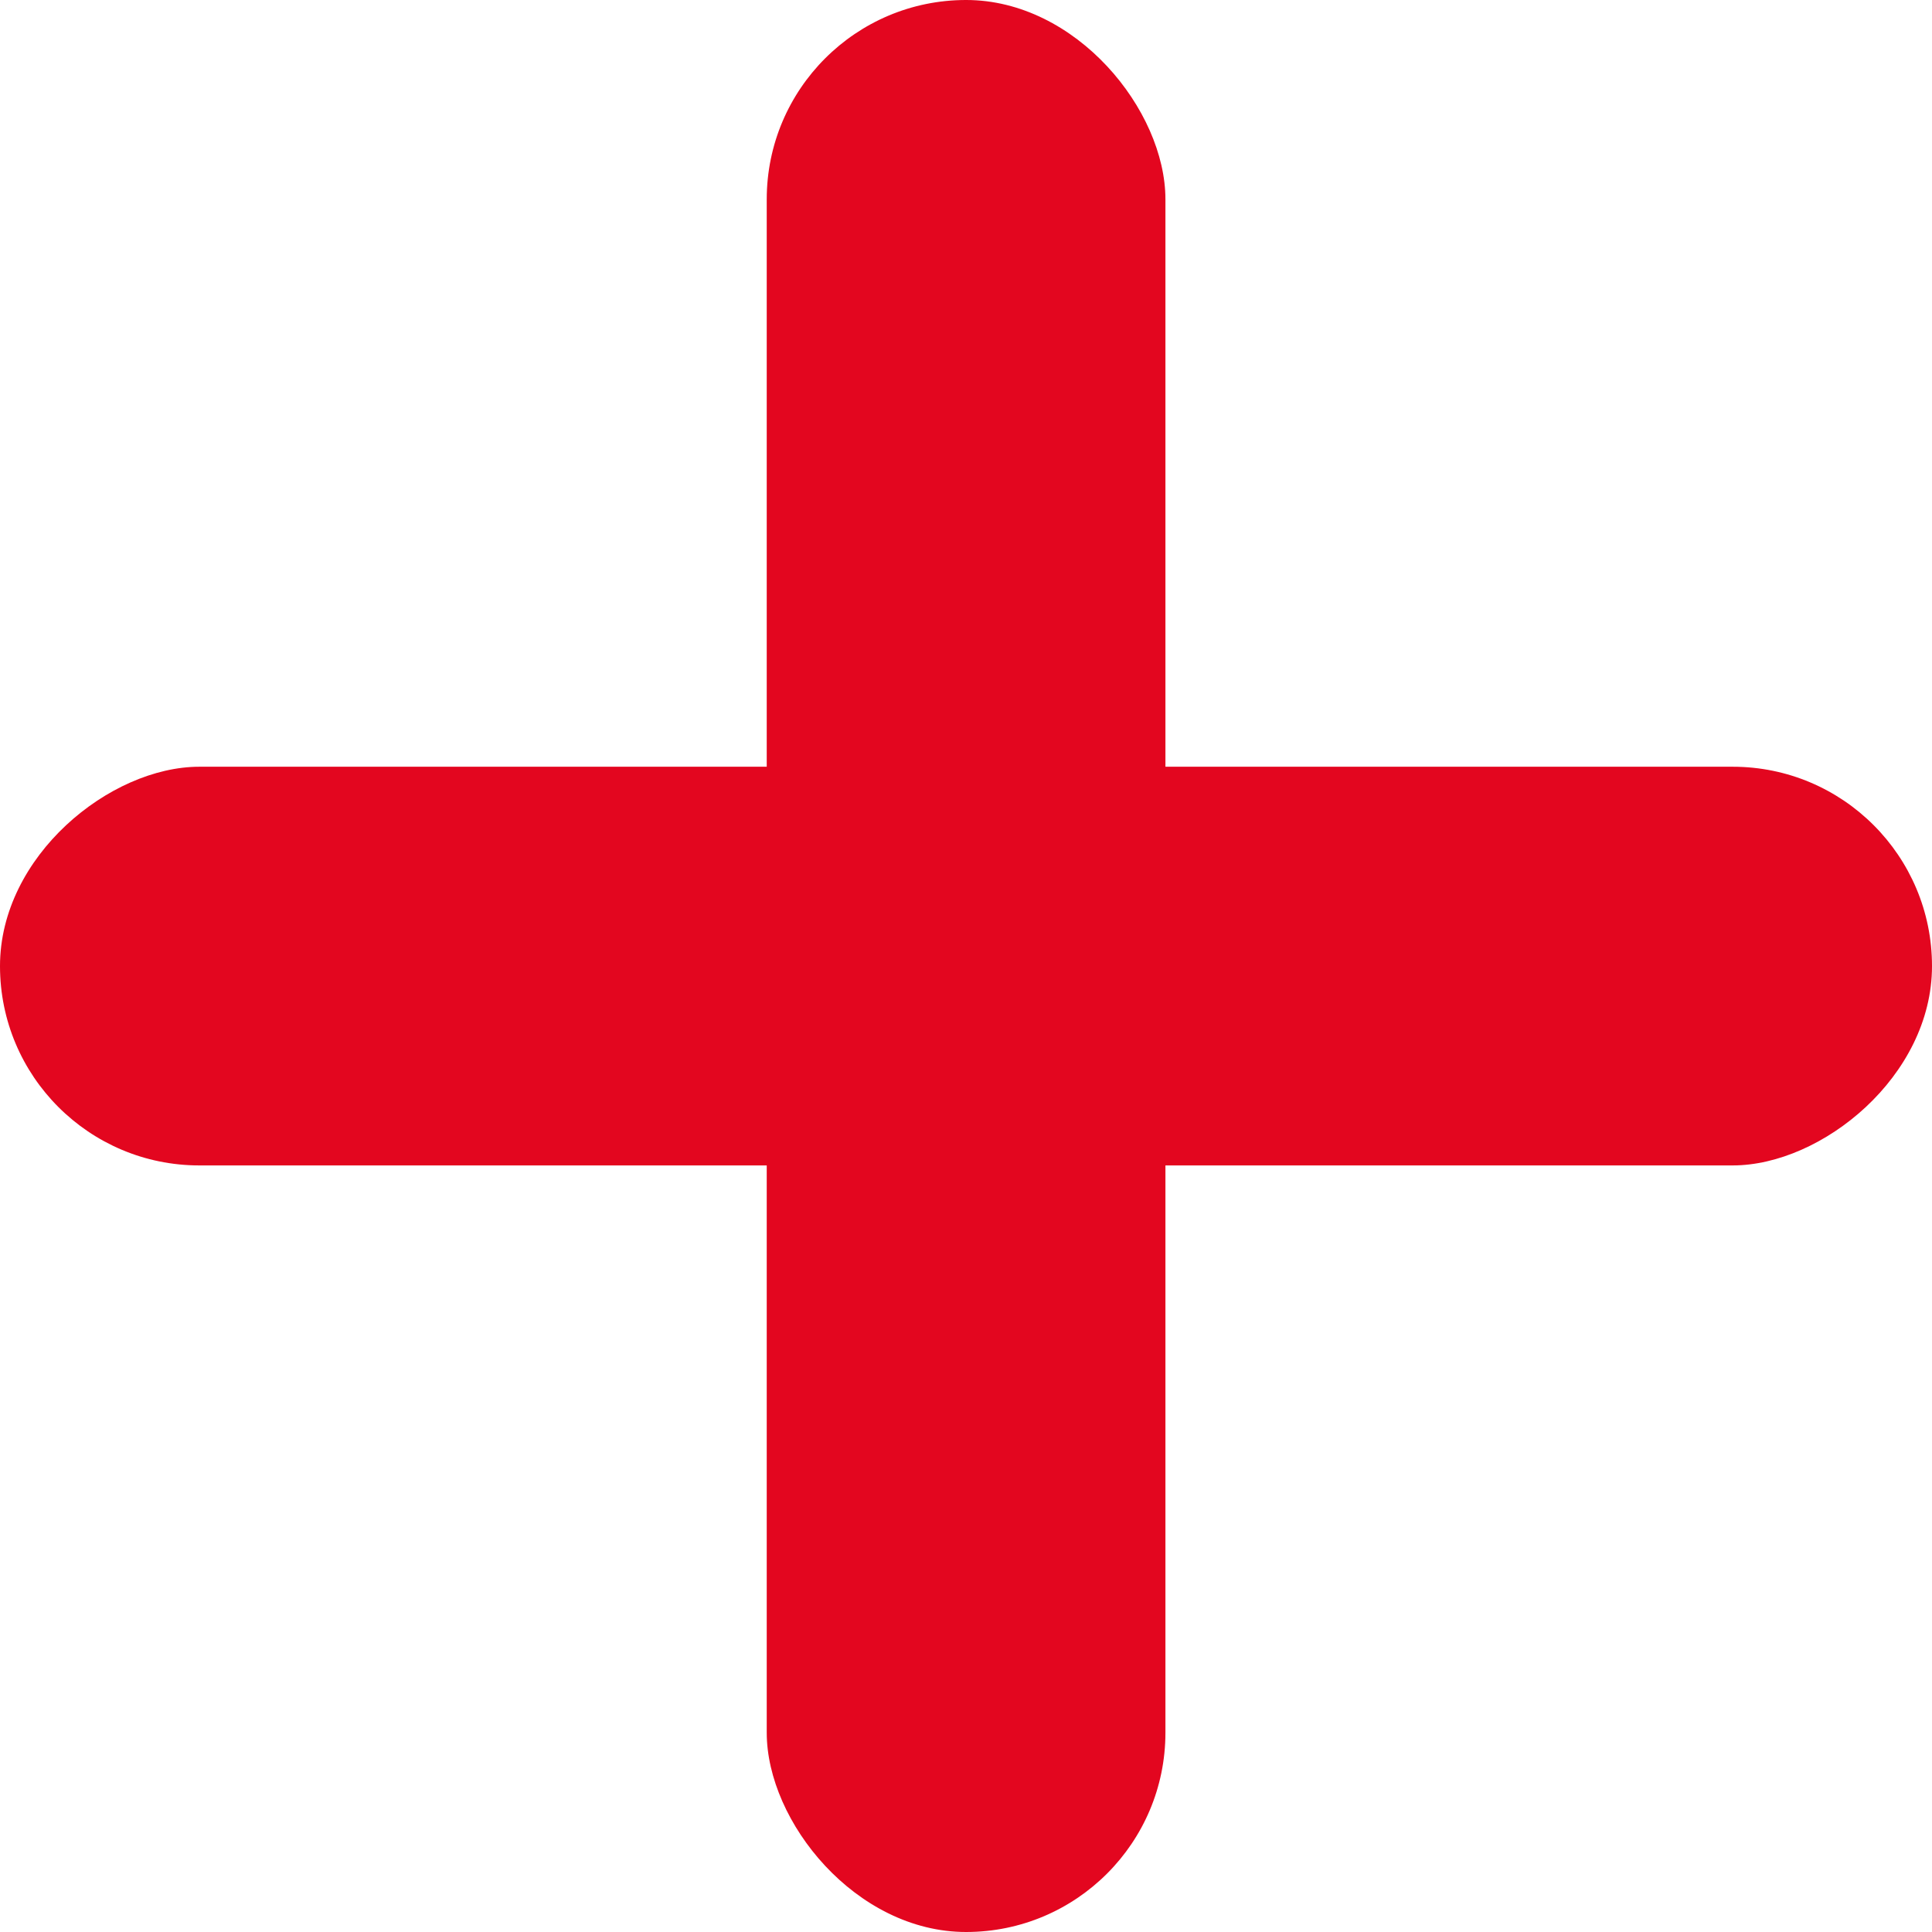 <?xml version="1.0" encoding="UTF-8"?>
<svg id="Ebene_1" data-name="Ebene 1" xmlns="http://www.w3.org/2000/svg" viewBox="0 0 118.53 118.53">
  <defs>
    <style>
      .cls-1 {
        fill: #e3061f;
        stroke-width: 0px;
      }
    </style>
  </defs>
  <rect class="cls-1" x="47.03" y="0" width="24.46" height="118.53" rx="12.23" ry="12.23" transform="translate(118.53 118.53) rotate(180)"/>
  <rect class="cls-1" x="47.03" y="0" width="24.46" height="118.53" rx="12.23" ry="12.23" transform="translate(0 118.53) rotate(-90)"/>
</svg>